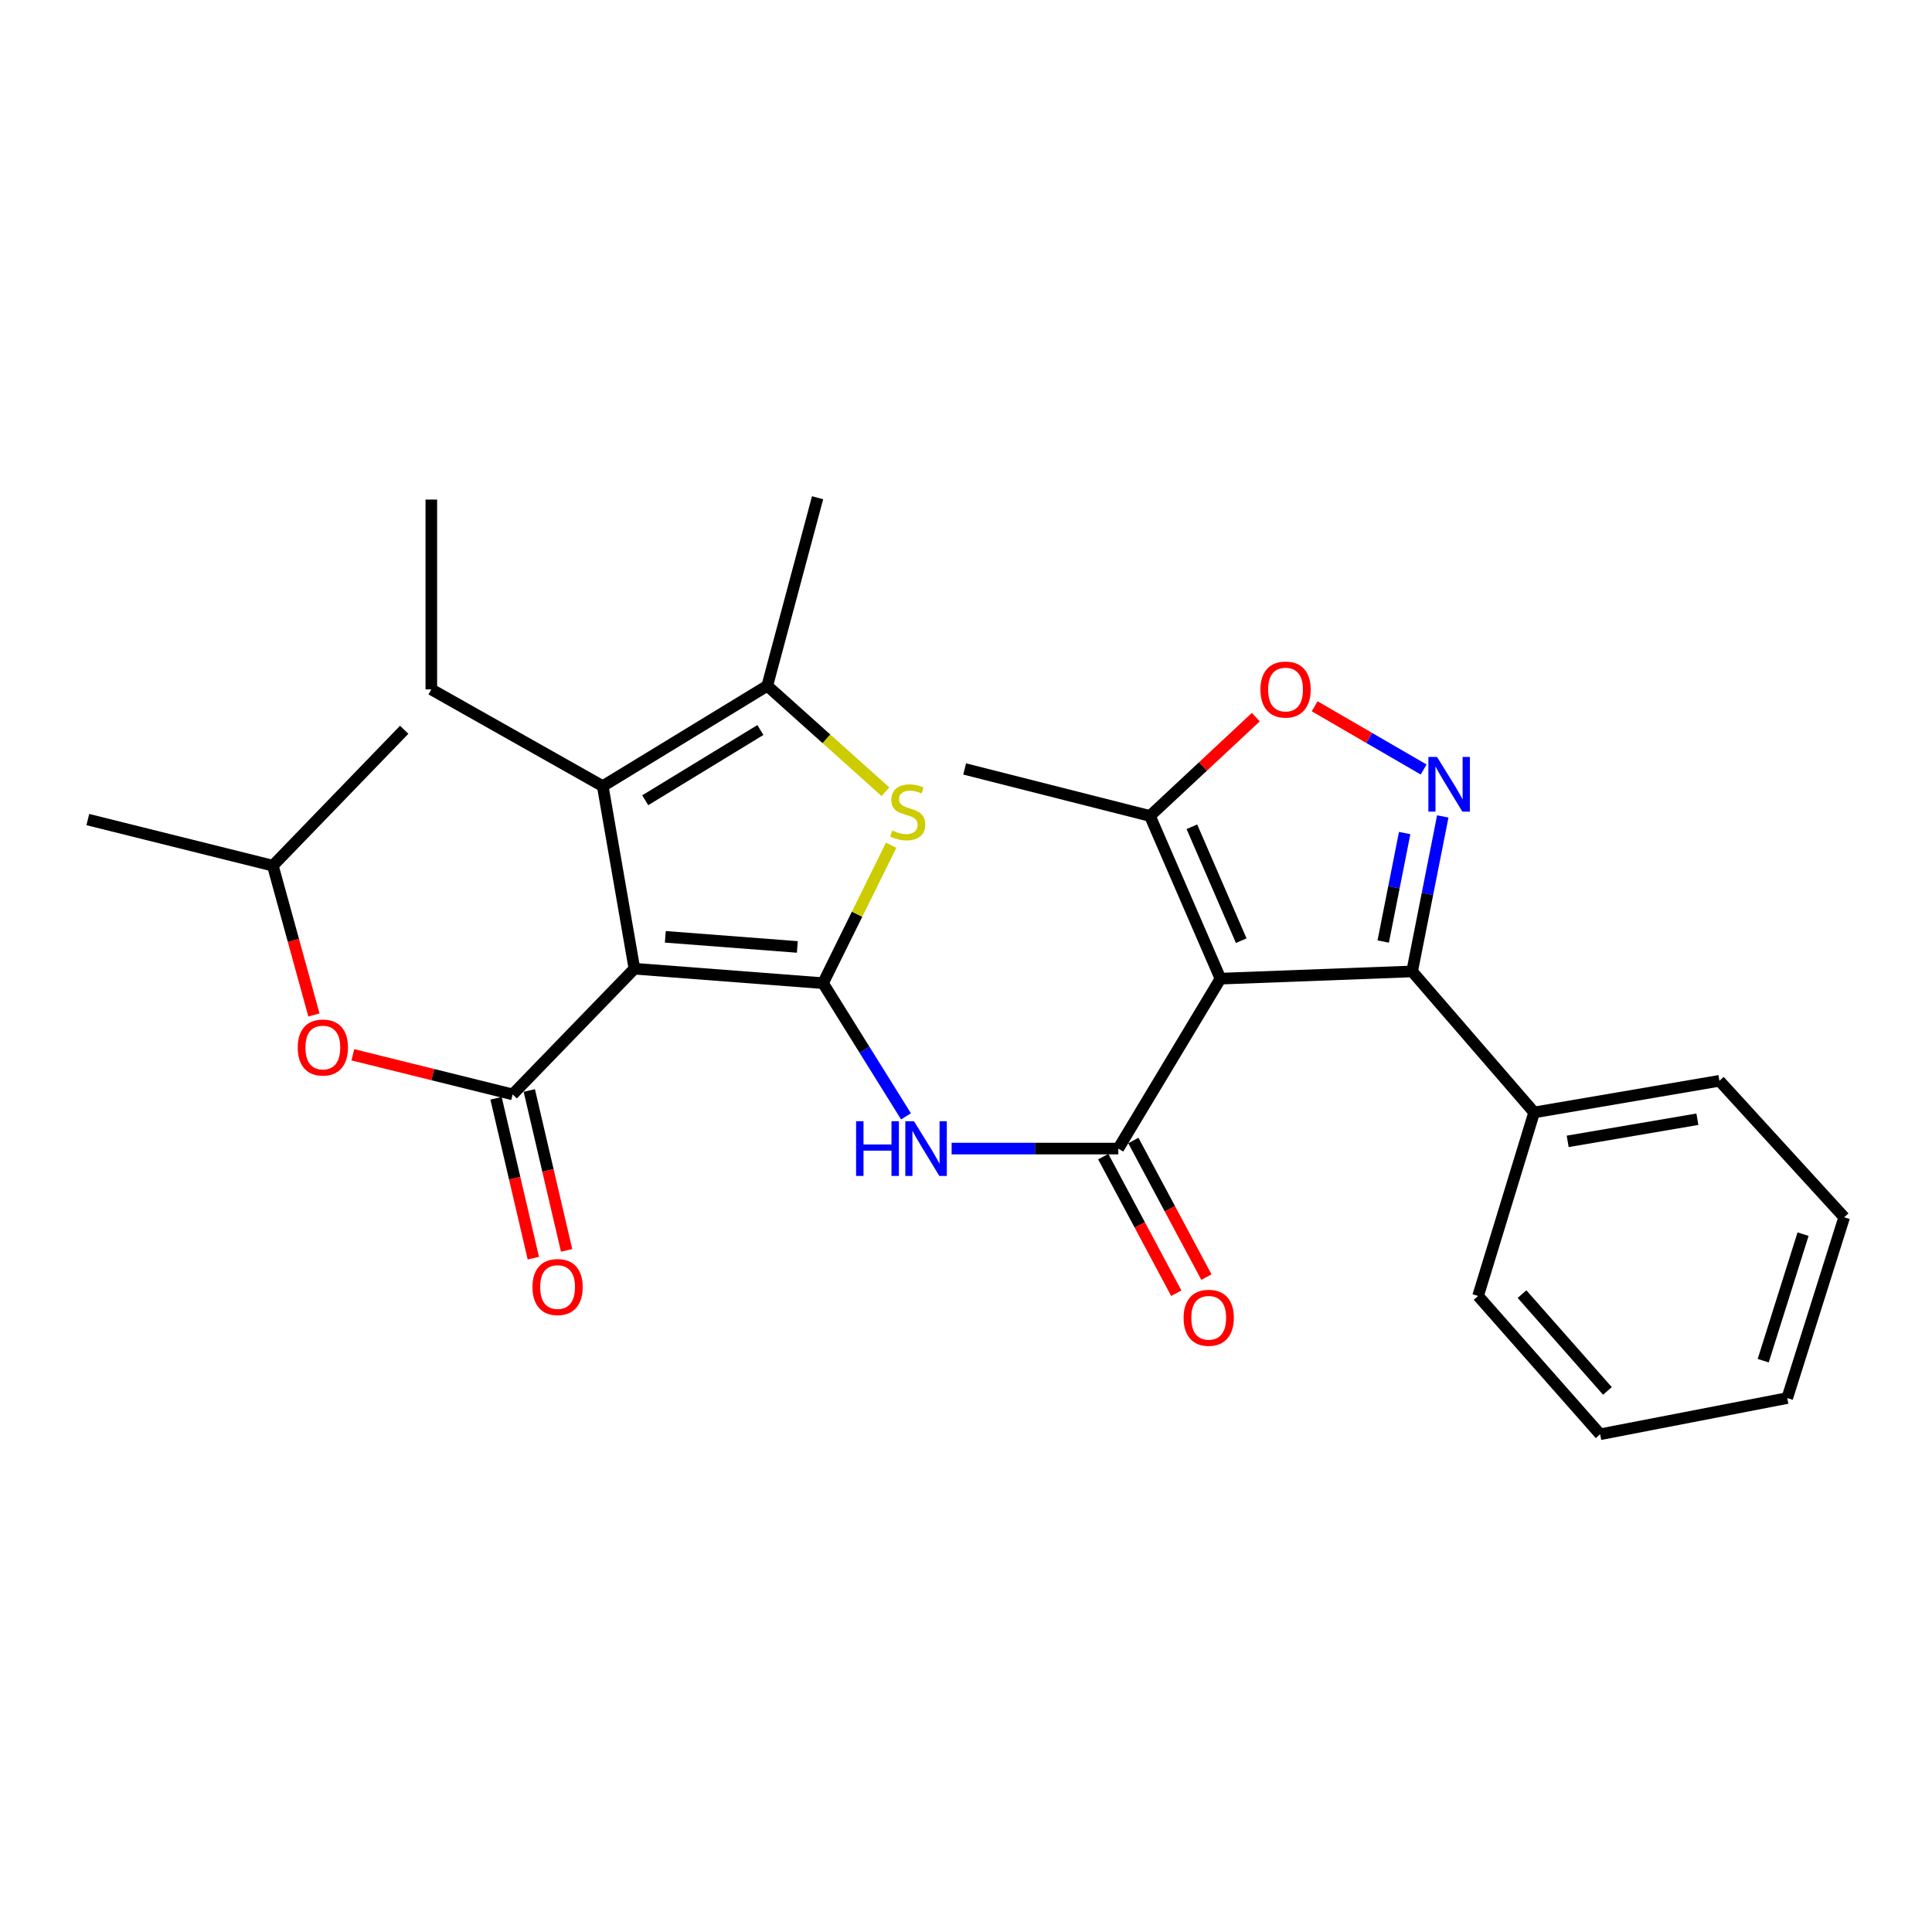 <?xml version='1.0' encoding='iso-8859-1'?>
<svg version='1.1' baseProfile='full'
              xmlns='http://www.w3.org/2000/svg'
                      xmlns:rdkit='http://www.rdkit.org/xml'
                      xmlns:xlink='http://www.w3.org/1999/xlink'
                  xml:space='preserve'
width='1000px' height='1000px' viewBox='0 0 1000 1000'>
<!-- END OF HEADER -->
<rect style='opacity:1.0;fill:#FFFFFF;stroke:none' width='1000' height='1000' x='0' y='0'> </rect>
<path class='bond-0' d='M 328.37,501.405 L 425.993,508.89' style='fill:none;fill-rule:evenodd;stroke:#000000;stroke-width:6px;stroke-linecap:butt;stroke-linejoin:miter;stroke-opacity:1' />
<path class='bond-0' d='M 344.365,484.898 L 412.701,490.137' style='fill:none;fill-rule:evenodd;stroke:#000000;stroke-width:6px;stroke-linecap:butt;stroke-linejoin:miter;stroke-opacity:1' />
<path class='bond-3' d='M 328.37,501.405 L 265.355,566.453' style='fill:none;fill-rule:evenodd;stroke:#000000;stroke-width:6px;stroke-linecap:butt;stroke-linejoin:miter;stroke-opacity:1' />
<path class='bond-8' d='M 328.37,501.405 L 311.985,406.906' style='fill:none;fill-rule:evenodd;stroke:#000000;stroke-width:6px;stroke-linecap:butt;stroke-linejoin:miter;stroke-opacity:1' />
<path class='bond-5' d='M 425.993,508.89 L 443.627,473.191' style='fill:none;fill-rule:evenodd;stroke:#000000;stroke-width:6px;stroke-linecap:butt;stroke-linejoin:miter;stroke-opacity:1' />
<path class='bond-5' d='M 443.627,473.191 L 461.261,437.493' style='fill:none;fill-rule:evenodd;stroke:#CCCC00;stroke-width:6px;stroke-linecap:butt;stroke-linejoin:miter;stroke-opacity:1' />
<path class='bond-7' d='M 425.993,508.89 L 447.465,543.353' style='fill:none;fill-rule:evenodd;stroke:#000000;stroke-width:6px;stroke-linecap:butt;stroke-linejoin:miter;stroke-opacity:1' />
<path class='bond-7' d='M 447.465,543.353 L 468.938,577.817' style='fill:none;fill-rule:evenodd;stroke:#0000FF;stroke-width:6px;stroke-linecap:butt;stroke-linejoin:miter;stroke-opacity:1' />
<path class='bond-1' d='M 631.708,506.552 L 578.831,594.498' style='fill:none;fill-rule:evenodd;stroke:#000000;stroke-width:6px;stroke-linecap:butt;stroke-linejoin:miter;stroke-opacity:1' />
<path class='bond-6' d='M 631.708,506.552 L 730.912,502.809' style='fill:none;fill-rule:evenodd;stroke:#000000;stroke-width:6px;stroke-linecap:butt;stroke-linejoin:miter;stroke-opacity:1' />
<path class='bond-11' d='M 631.708,506.552 L 595.216,422.329' style='fill:none;fill-rule:evenodd;stroke:#000000;stroke-width:6px;stroke-linecap:butt;stroke-linejoin:miter;stroke-opacity:1' />
<path class='bond-11' d='M 642.459,486.889 L 616.914,427.932' style='fill:none;fill-rule:evenodd;stroke:#000000;stroke-width:6px;stroke-linecap:butt;stroke-linejoin:miter;stroke-opacity:1' />
<path class='bond-2' d='M 578.831,594.498 L 535.695,594.498' style='fill:none;fill-rule:evenodd;stroke:#000000;stroke-width:6px;stroke-linecap:butt;stroke-linejoin:miter;stroke-opacity:1' />
<path class='bond-2' d='M 535.695,594.498 L 492.56,594.498' style='fill:none;fill-rule:evenodd;stroke:#0000FF;stroke-width:6px;stroke-linecap:butt;stroke-linejoin:miter;stroke-opacity:1' />
<path class='bond-13' d='M 571.035,598.668 L 589.941,634.02' style='fill:none;fill-rule:evenodd;stroke:#000000;stroke-width:6px;stroke-linecap:butt;stroke-linejoin:miter;stroke-opacity:1' />
<path class='bond-13' d='M 589.941,634.02 L 608.847,669.371' style='fill:none;fill-rule:evenodd;stroke:#FF0000;stroke-width:6px;stroke-linecap:butt;stroke-linejoin:miter;stroke-opacity:1' />
<path class='bond-13' d='M 586.627,590.329 L 605.533,625.681' style='fill:none;fill-rule:evenodd;stroke:#000000;stroke-width:6px;stroke-linecap:butt;stroke-linejoin:miter;stroke-opacity:1' />
<path class='bond-13' d='M 605.533,625.681 L 624.439,661.033' style='fill:none;fill-rule:evenodd;stroke:#FF0000;stroke-width:6px;stroke-linecap:butt;stroke-linejoin:miter;stroke-opacity:1' />
<path class='bond-12' d='M 265.355,566.453 L 223.995,556.206' style='fill:none;fill-rule:evenodd;stroke:#000000;stroke-width:6px;stroke-linecap:butt;stroke-linejoin:miter;stroke-opacity:1' />
<path class='bond-12' d='M 223.995,556.206 L 182.635,545.959' style='fill:none;fill-rule:evenodd;stroke:#FF0000;stroke-width:6px;stroke-linecap:butt;stroke-linejoin:miter;stroke-opacity:1' />
<path class='bond-14' d='M 256.746,568.463 L 266.402,609.842' style='fill:none;fill-rule:evenodd;stroke:#000000;stroke-width:6px;stroke-linecap:butt;stroke-linejoin:miter;stroke-opacity:1' />
<path class='bond-14' d='M 266.402,609.842 L 276.058,651.221' style='fill:none;fill-rule:evenodd;stroke:#FF0000;stroke-width:6px;stroke-linecap:butt;stroke-linejoin:miter;stroke-opacity:1' />
<path class='bond-14' d='M 273.965,564.444 L 283.621,605.823' style='fill:none;fill-rule:evenodd;stroke:#000000;stroke-width:6px;stroke-linecap:butt;stroke-linejoin:miter;stroke-opacity:1' />
<path class='bond-14' d='M 283.621,605.823 L 293.277,647.202' style='fill:none;fill-rule:evenodd;stroke:#FF0000;stroke-width:6px;stroke-linecap:butt;stroke-linejoin:miter;stroke-opacity:1' />
<path class='bond-4' d='M 746.779,422.582 L 738.845,462.696' style='fill:none;fill-rule:evenodd;stroke:#0000FF;stroke-width:6px;stroke-linecap:butt;stroke-linejoin:miter;stroke-opacity:1' />
<path class='bond-4' d='M 738.845,462.696 L 730.912,502.809' style='fill:none;fill-rule:evenodd;stroke:#000000;stroke-width:6px;stroke-linecap:butt;stroke-linejoin:miter;stroke-opacity:1' />
<path class='bond-4' d='M 727.053,431.185 L 721.5,459.265' style='fill:none;fill-rule:evenodd;stroke:#0000FF;stroke-width:6px;stroke-linecap:butt;stroke-linejoin:miter;stroke-opacity:1' />
<path class='bond-4' d='M 721.5,459.265 L 715.947,487.345' style='fill:none;fill-rule:evenodd;stroke:#000000;stroke-width:6px;stroke-linecap:butt;stroke-linejoin:miter;stroke-opacity:1' />
<path class='bond-29' d='M 736.88,398.302 L 708.674,381.936' style='fill:none;fill-rule:evenodd;stroke:#0000FF;stroke-width:6px;stroke-linecap:butt;stroke-linejoin:miter;stroke-opacity:1' />
<path class='bond-29' d='M 708.674,381.936 L 680.468,365.57' style='fill:none;fill-rule:evenodd;stroke:#FF0000;stroke-width:6px;stroke-linecap:butt;stroke-linejoin:miter;stroke-opacity:1' />
<path class='bond-28' d='M 458.312,409.808 L 427.727,382.385' style='fill:none;fill-rule:evenodd;stroke:#CCCC00;stroke-width:6px;stroke-linecap:butt;stroke-linejoin:miter;stroke-opacity:1' />
<path class='bond-28' d='M 427.727,382.385 L 397.142,354.962' style='fill:none;fill-rule:evenodd;stroke:#000000;stroke-width:6px;stroke-linecap:butt;stroke-linejoin:miter;stroke-opacity:1' />
<path class='bond-15' d='M 730.912,502.809 L 794.065,575.795' style='fill:none;fill-rule:evenodd;stroke:#000000;stroke-width:6px;stroke-linecap:butt;stroke-linejoin:miter;stroke-opacity:1' />
<path class='bond-9' d='M 311.985,406.906 L 397.142,354.962' style='fill:none;fill-rule:evenodd;stroke:#000000;stroke-width:6px;stroke-linecap:butt;stroke-linejoin:miter;stroke-opacity:1' />
<path class='bond-9' d='M 333.967,414.209 L 393.576,377.848' style='fill:none;fill-rule:evenodd;stroke:#000000;stroke-width:6px;stroke-linecap:butt;stroke-linejoin:miter;stroke-opacity:1' />
<path class='bond-16' d='M 311.985,406.906 L 223.253,356.828' style='fill:none;fill-rule:evenodd;stroke:#000000;stroke-width:6px;stroke-linecap:butt;stroke-linejoin:miter;stroke-opacity:1' />
<path class='bond-17' d='M 397.142,354.962 L 423.183,257.624' style='fill:none;fill-rule:evenodd;stroke:#000000;stroke-width:6px;stroke-linecap:butt;stroke-linejoin:miter;stroke-opacity:1' />
<path class='bond-10' d='M 650.002,371.2 L 622.609,396.764' style='fill:none;fill-rule:evenodd;stroke:#FF0000;stroke-width:6px;stroke-linecap:butt;stroke-linejoin:miter;stroke-opacity:1' />
<path class='bond-10' d='M 622.609,396.764 L 595.216,422.329' style='fill:none;fill-rule:evenodd;stroke:#000000;stroke-width:6px;stroke-linecap:butt;stroke-linejoin:miter;stroke-opacity:1' />
<path class='bond-18' d='M 595.216,422.329 L 499.303,398.006' style='fill:none;fill-rule:evenodd;stroke:#000000;stroke-width:6px;stroke-linecap:butt;stroke-linejoin:miter;stroke-opacity:1' />
<path class='bond-19' d='M 162.492,525.353 L 151.856,486.709' style='fill:none;fill-rule:evenodd;stroke:#FF0000;stroke-width:6px;stroke-linecap:butt;stroke-linejoin:miter;stroke-opacity:1' />
<path class='bond-19' d='M 151.856,486.709 L 141.22,448.065' style='fill:none;fill-rule:evenodd;stroke:#000000;stroke-width:6px;stroke-linecap:butt;stroke-linejoin:miter;stroke-opacity:1' />
<path class='bond-20' d='M 794.065,575.795 L 889.968,559.42' style='fill:none;fill-rule:evenodd;stroke:#000000;stroke-width:6px;stroke-linecap:butt;stroke-linejoin:miter;stroke-opacity:1' />
<path class='bond-20' d='M 811.427,590.768 L 878.559,579.306' style='fill:none;fill-rule:evenodd;stroke:#000000;stroke-width:6px;stroke-linecap:butt;stroke-linejoin:miter;stroke-opacity:1' />
<path class='bond-21' d='M 794.065,575.795 L 765.057,670.785' style='fill:none;fill-rule:evenodd;stroke:#000000;stroke-width:6px;stroke-linecap:butt;stroke-linejoin:miter;stroke-opacity:1' />
<path class='bond-22' d='M 223.253,356.828 L 223.253,258.577' style='fill:none;fill-rule:evenodd;stroke:#000000;stroke-width:6px;stroke-linecap:butt;stroke-linejoin:miter;stroke-opacity:1' />
<path class='bond-23' d='M 141.22,448.065 L 209.216,377.732' style='fill:none;fill-rule:evenodd;stroke:#000000;stroke-width:6px;stroke-linecap:butt;stroke-linejoin:miter;stroke-opacity:1' />
<path class='bond-24' d='M 141.22,448.065 L 45.455,424.205' style='fill:none;fill-rule:evenodd;stroke:#000000;stroke-width:6px;stroke-linecap:butt;stroke-linejoin:miter;stroke-opacity:1' />
<path class='bond-26' d='M 889.968,559.42 L 954.545,630.068' style='fill:none;fill-rule:evenodd;stroke:#000000;stroke-width:6px;stroke-linecap:butt;stroke-linejoin:miter;stroke-opacity:1' />
<path class='bond-25' d='M 765.057,670.785 L 828.22,742.376' style='fill:none;fill-rule:evenodd;stroke:#000000;stroke-width:6px;stroke-linecap:butt;stroke-linejoin:miter;stroke-opacity:1' />
<path class='bond-25' d='M 787.791,669.826 L 832.005,719.939' style='fill:none;fill-rule:evenodd;stroke:#000000;stroke-width:6px;stroke-linecap:butt;stroke-linejoin:miter;stroke-opacity:1' />
<path class='bond-27' d='M 828.22,742.376 L 925.076,723.633' style='fill:none;fill-rule:evenodd;stroke:#000000;stroke-width:6px;stroke-linecap:butt;stroke-linejoin:miter;stroke-opacity:1' />
<path class='bond-30' d='M 954.545,630.068 L 925.076,723.633' style='fill:none;fill-rule:evenodd;stroke:#000000;stroke-width:6px;stroke-linecap:butt;stroke-linejoin:miter;stroke-opacity:1' />
<path class='bond-30' d='M 933.26,638.791 L 912.632,704.287' style='fill:none;fill-rule:evenodd;stroke:#000000;stroke-width:6px;stroke-linecap:butt;stroke-linejoin:miter;stroke-opacity:1' />
<path  class='atom-5' d='M 743.807 391.793
L 753.087 406.793
Q 754.007 408.273, 755.487 410.953
Q 756.967 413.633, 757.047 413.793
L 757.047 391.793
L 760.807 391.793
L 760.807 420.113
L 756.927 420.113
L 746.967 403.713
Q 745.807 401.793, 744.567 399.593
Q 743.367 397.393, 743.007 396.713
L 743.007 420.113
L 739.327 420.113
L 739.327 391.793
L 743.807 391.793
' fill='#0000FF'/>
<path  class='atom-6' d='M 461.833 429.858
Q 462.153 429.978, 463.473 430.538
Q 464.793 431.098, 466.233 431.458
Q 467.713 431.778, 469.153 431.778
Q 471.833 431.778, 473.393 430.498
Q 474.953 429.178, 474.953 426.898
Q 474.953 425.338, 474.153 424.378
Q 473.393 423.418, 472.193 422.898
Q 470.993 422.378, 468.993 421.778
Q 466.473 421.018, 464.953 420.298
Q 463.473 419.578, 462.393 418.058
Q 461.353 416.538, 461.353 413.978
Q 461.353 410.418, 463.753 408.218
Q 466.193 406.018, 470.993 406.018
Q 474.273 406.018, 477.993 407.578
L 477.073 410.658
Q 473.673 409.258, 471.113 409.258
Q 468.353 409.258, 466.833 410.418
Q 465.313 411.538, 465.353 413.498
Q 465.353 415.018, 466.113 415.938
Q 466.913 416.858, 468.033 417.378
Q 469.193 417.898, 471.113 418.498
Q 473.673 419.298, 475.193 420.098
Q 476.713 420.898, 477.793 422.538
Q 478.913 424.138, 478.913 426.898
Q 478.913 430.818, 476.273 432.938
Q 473.673 435.018, 469.313 435.018
Q 466.793 435.018, 464.873 434.458
Q 462.993 433.938, 460.753 433.018
L 461.833 429.858
' fill='#CCCC00'/>
<path  class='atom-8' d='M 443.112 580.338
L 446.952 580.338
L 446.952 592.378
L 461.432 592.378
L 461.432 580.338
L 465.272 580.338
L 465.272 608.658
L 461.432 608.658
L 461.432 595.578
L 446.952 595.578
L 446.952 608.658
L 443.112 608.658
L 443.112 580.338
' fill='#0000FF'/>
<path  class='atom-8' d='M 473.072 580.338
L 482.352 595.338
Q 483.272 596.818, 484.752 599.498
Q 486.232 602.178, 486.312 602.338
L 486.312 580.338
L 490.072 580.338
L 490.072 608.658
L 486.192 608.658
L 476.232 592.258
Q 475.072 590.338, 473.832 588.138
Q 472.632 585.938, 472.272 585.258
L 472.272 608.658
L 468.592 608.658
L 468.592 580.338
L 473.072 580.338
' fill='#0000FF'/>
<path  class='atom-11' d='M 652.402 356.908
Q 652.402 350.108, 655.762 346.308
Q 659.122 342.508, 665.402 342.508
Q 671.682 342.508, 675.042 346.308
Q 678.402 350.108, 678.402 356.908
Q 678.402 363.788, 675.002 367.708
Q 671.602 371.588, 665.402 371.588
Q 659.162 371.588, 655.762 367.708
Q 652.402 363.828, 652.402 356.908
M 665.402 368.388
Q 669.722 368.388, 672.042 365.508
Q 674.402 362.588, 674.402 356.908
Q 674.402 351.348, 672.042 348.548
Q 669.722 345.708, 665.402 345.708
Q 661.082 345.708, 658.722 348.508
Q 656.402 351.308, 656.402 356.908
Q 656.402 362.628, 658.722 365.508
Q 661.082 368.388, 665.402 368.388
' fill='#FF0000'/>
<path  class='atom-13' d='M 154.104 542.192
Q 154.104 535.392, 157.464 531.592
Q 160.824 527.792, 167.104 527.792
Q 173.384 527.792, 176.744 531.592
Q 180.104 535.392, 180.104 542.192
Q 180.104 549.072, 176.704 552.992
Q 173.304 556.872, 167.104 556.872
Q 160.864 556.872, 157.464 552.992
Q 154.104 549.112, 154.104 542.192
M 167.104 553.672
Q 171.424 553.672, 173.744 550.792
Q 176.104 547.872, 176.104 542.192
Q 176.104 536.632, 173.744 533.832
Q 171.424 530.992, 167.104 530.992
Q 162.784 530.992, 160.424 533.792
Q 158.104 536.592, 158.104 542.192
Q 158.104 547.912, 160.424 550.792
Q 162.784 553.672, 167.104 553.672
' fill='#FF0000'/>
<path  class='atom-14' d='M 612.628 682.083
Q 612.628 675.283, 615.988 671.483
Q 619.348 667.683, 625.628 667.683
Q 631.908 667.683, 635.268 671.483
Q 638.628 675.283, 638.628 682.083
Q 638.628 688.963, 635.228 692.883
Q 631.828 696.763, 625.628 696.763
Q 619.388 696.763, 615.988 692.883
Q 612.628 689.003, 612.628 682.083
M 625.628 693.563
Q 629.948 693.563, 632.268 690.683
Q 634.628 687.763, 634.628 682.083
Q 634.628 676.523, 632.268 673.723
Q 629.948 670.883, 625.628 670.883
Q 621.308 670.883, 618.948 673.683
Q 616.628 676.483, 616.628 682.083
Q 616.628 687.803, 618.948 690.683
Q 621.308 693.563, 625.628 693.563
' fill='#FF0000'/>
<path  class='atom-15' d='M 275.606 666.169
Q 275.606 659.369, 278.966 655.569
Q 282.326 651.769, 288.606 651.769
Q 294.886 651.769, 298.246 655.569
Q 301.606 659.369, 301.606 666.169
Q 301.606 673.049, 298.206 676.969
Q 294.806 680.849, 288.606 680.849
Q 282.366 680.849, 278.966 676.969
Q 275.606 673.089, 275.606 666.169
M 288.606 677.649
Q 292.926 677.649, 295.246 674.769
Q 297.606 671.849, 297.606 666.169
Q 297.606 660.609, 295.246 657.809
Q 292.926 654.969, 288.606 654.969
Q 284.286 654.969, 281.926 657.769
Q 279.606 660.569, 279.606 666.169
Q 279.606 671.889, 281.926 674.769
Q 284.286 677.649, 288.606 677.649
' fill='#FF0000'/>
</svg>

